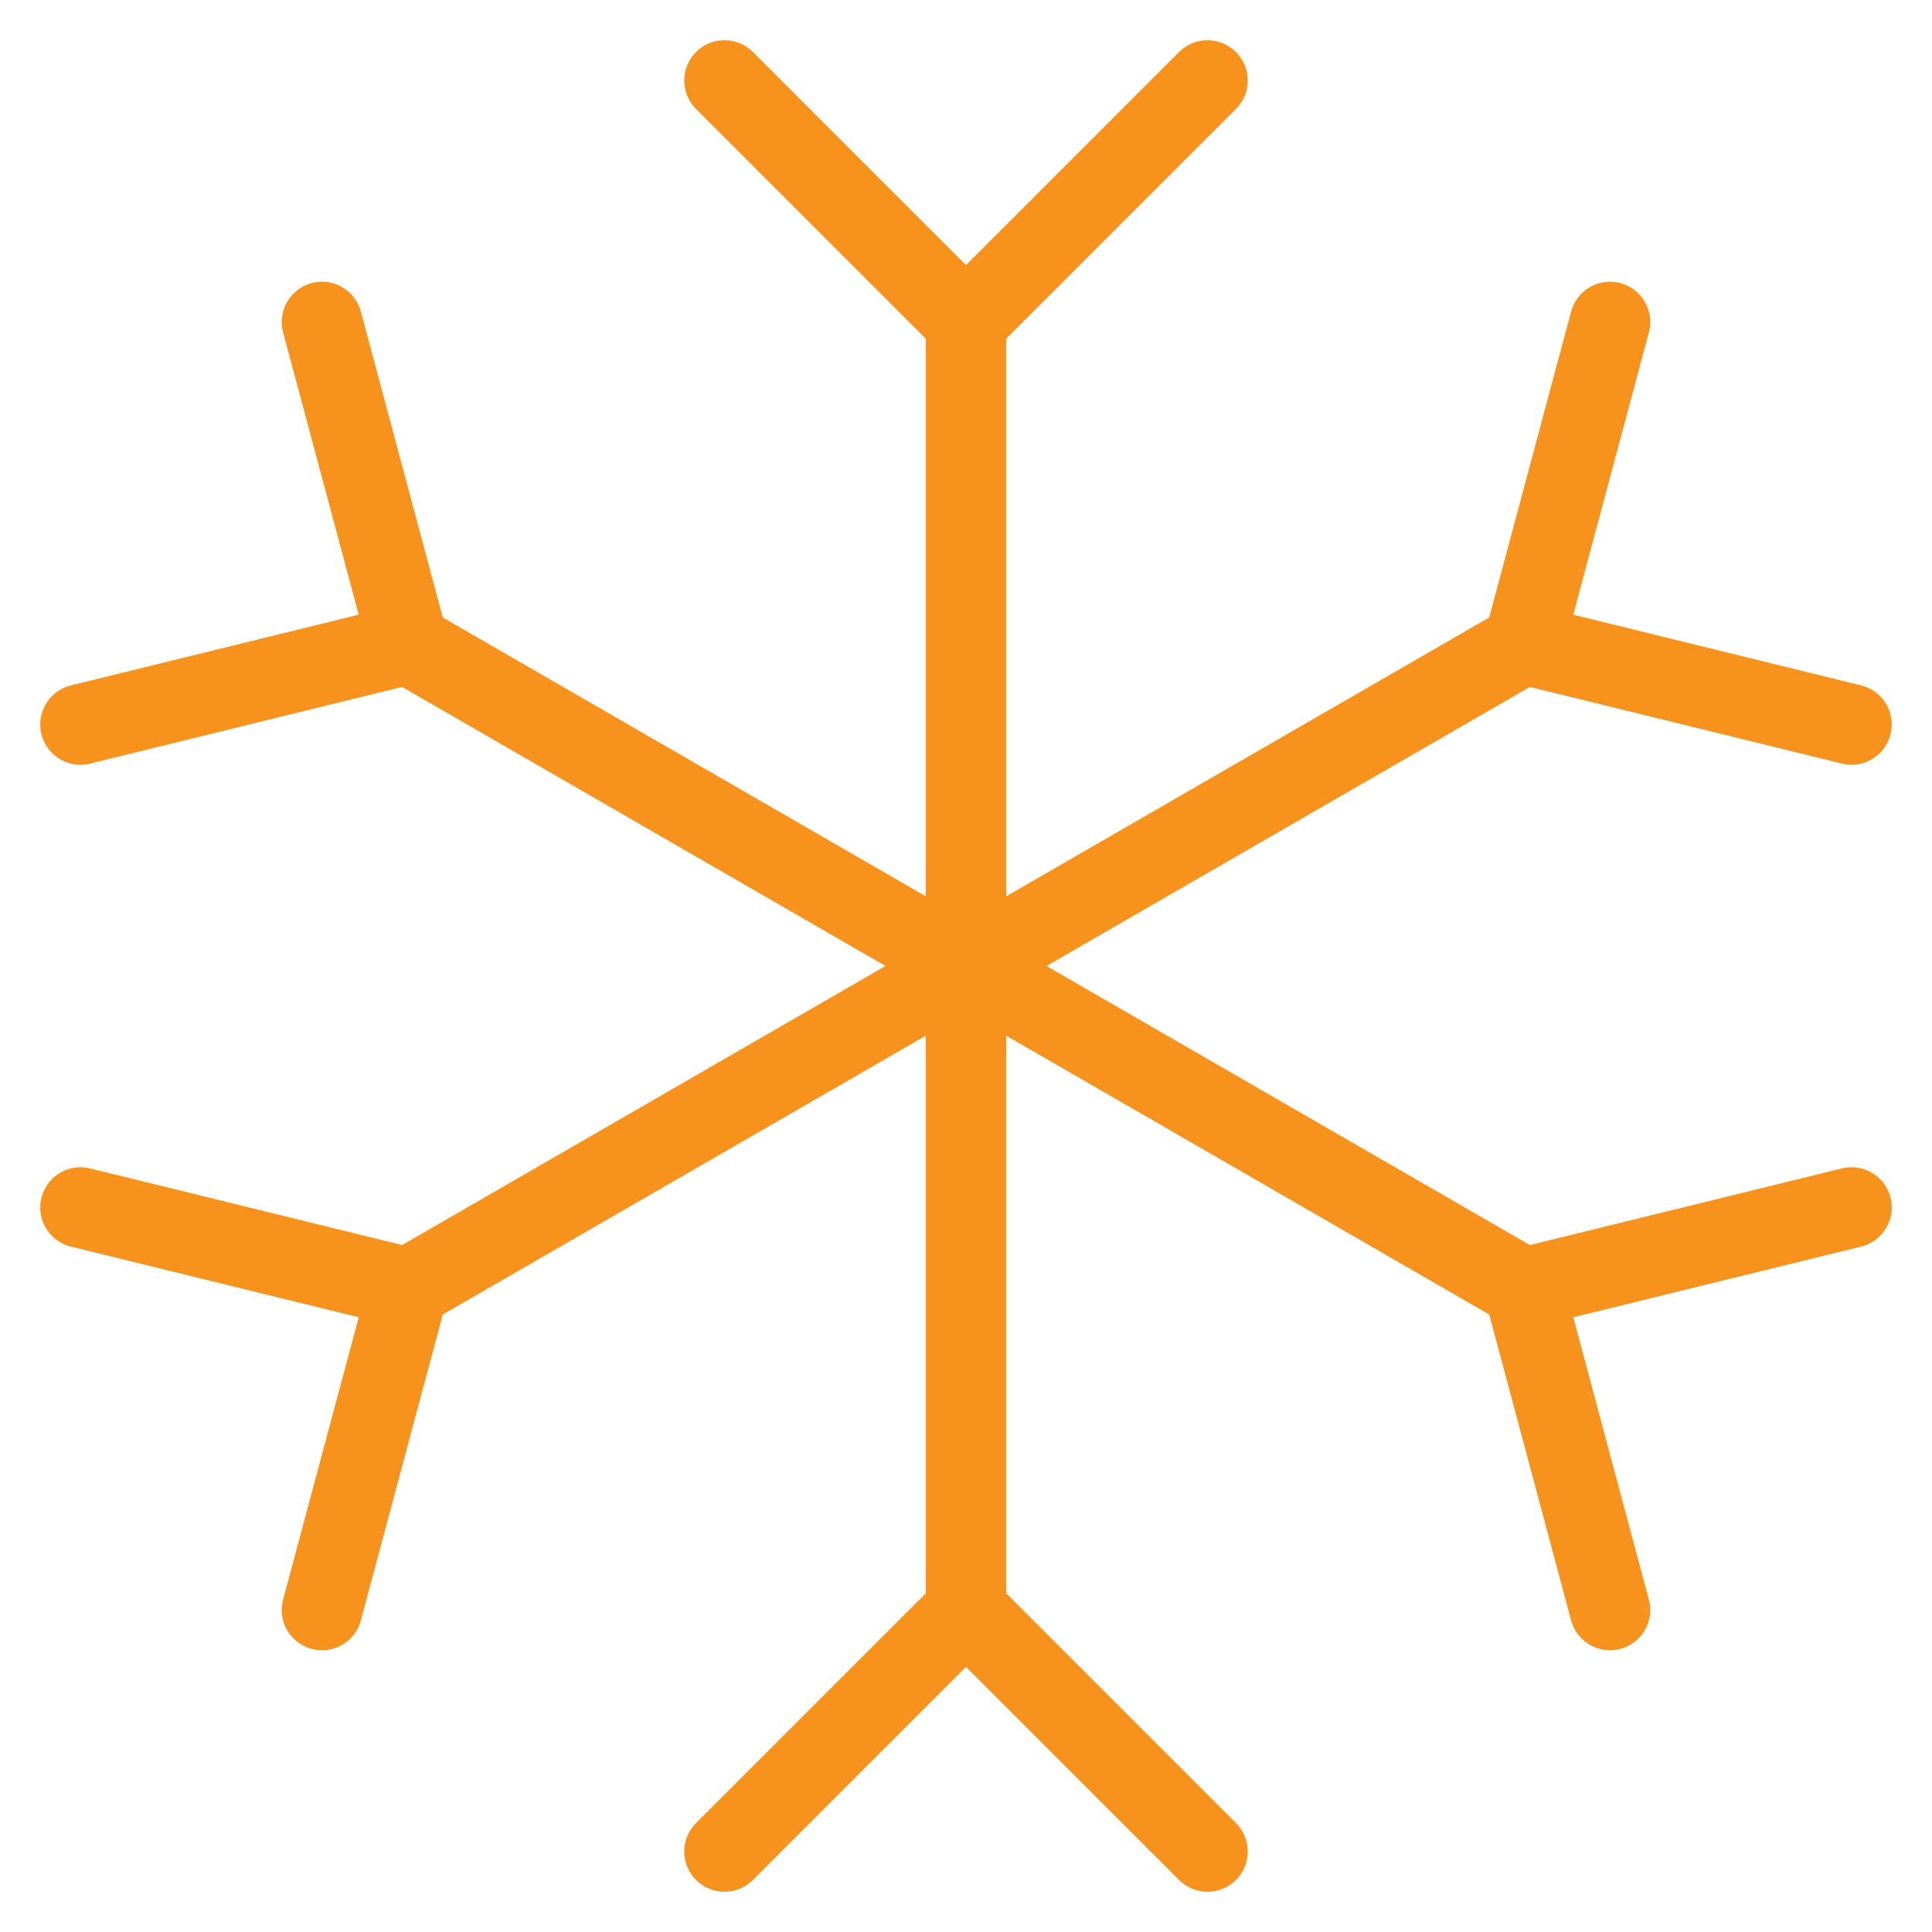 <?xml version="1.0" encoding="UTF-8"?> <svg xmlns="http://www.w3.org/2000/svg" width="24" height="24" viewBox="0 0 24 24" fill="none"><path d="M12 4V20" stroke="#F7931D" stroke-linecap="round" stroke-linejoin="round"></path><path d="M9 1L12 4L15 1" stroke="#F7931D" stroke-linecap="round" stroke-linejoin="round"></path><path d="M9 23L12 20L15 23" stroke="#F7931D" stroke-linecap="round" stroke-linejoin="round"></path><path d="M5.071 8L18.929 16" stroke="#F7931D" stroke-linecap="round" stroke-linejoin="round"></path><path d="M1 9L5.071 8L4 4" stroke="#F7931D" stroke-linecap="round" stroke-linejoin="round"></path><path d="M20 20L18.929 16L23 15" stroke="#F7931D" stroke-linecap="round" stroke-linejoin="round"></path><path d="M5.071 16L18.929 8" stroke="#F7931D" stroke-linecap="round" stroke-linejoin="round"></path><path d="M4 20L5.071 16L1 15" stroke="#F7931D" stroke-linecap="round" stroke-linejoin="round"></path><path d="M23 9L18.929 8L20 4" stroke="#F7931D" stroke-linecap="round" stroke-linejoin="round"></path></svg> 
